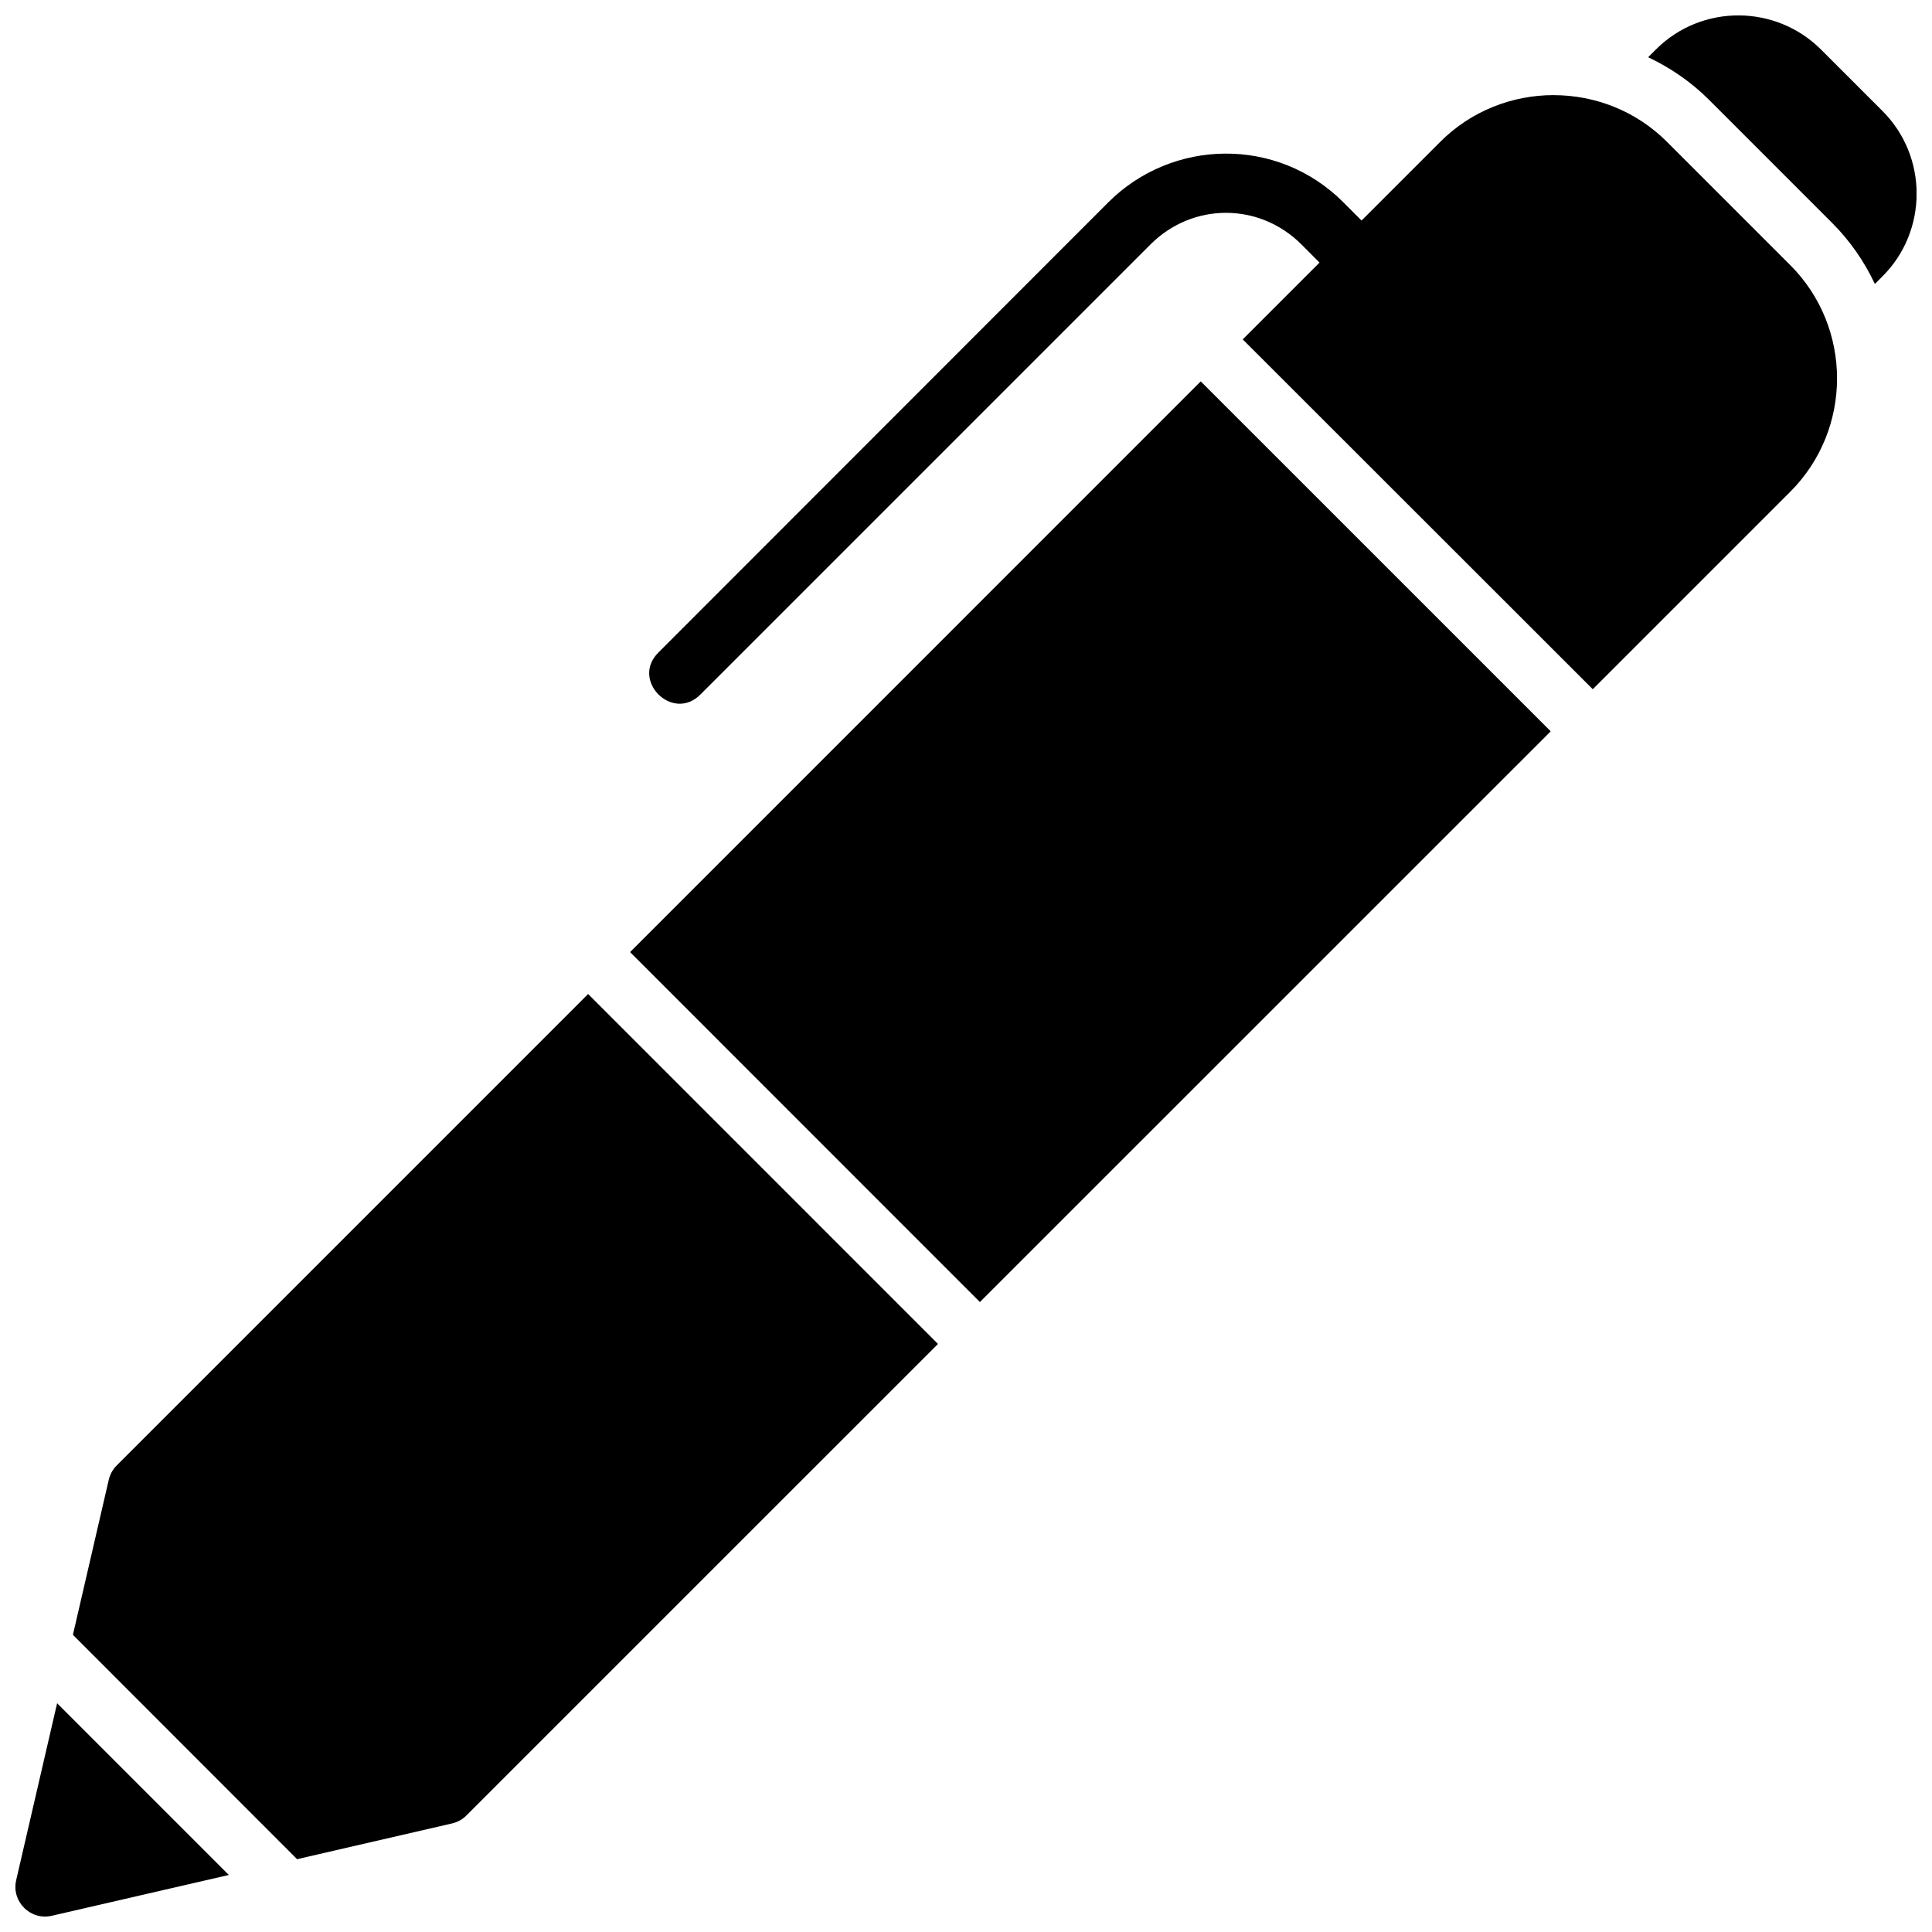 <?xml version="1.0" encoding="UTF-8"?>
<!-- Uploaded to: SVG Repo, www.svgrepo.com, Generator: SVG Repo Mixer Tools -->
<svg width="800px" height="800px" version="1.1" viewBox="144 144 512 512" xmlns="http://www.w3.org/2000/svg">
 <defs>
  <clipPath id="a">
   <path d="m148.09 148.09h503.81v503.81h-503.81z"/>
  </clipPath>
 </defs>
 <g clip-path="url(#a)">
  <path d="m582.82 157.12-2.043 2.043c5.836 2.766 11.328 6.484 16.129 11.285l32.656 32.656c4.809 4.809 8.539 10.297 11.301 16.145l2.043-2.043c12.027-12.027 12.027-31.73 0-43.758l-16.328-16.328c-11.906-11.906-31.566-12.188-43.754 0zm-27.09 12.086c-10.883 0-21.77 4.102-30.043 12.375l-20.863 20.863-4.812-4.828c-17.562-17.562-45.434-16.859-62.297 0l-119.12 119.19c-7.703 7.441 3.766 18.848 11.16 11.102l119.12-119.12c11.184-11.184 28.844-11.184 40.035 0l4.781 4.797-20.355 20.355 92.77 92.711 52.32-52.32c16.547-16.547 16.547-43.539 0-60.086l-32.656-32.656c-8.273-8.273-19.156-12.375-30.043-12.375zm-93.523 75.859-151.23 151.25 92.707 92.742 151.27-151.25zm-162.35 162.36-124.96 124.97c-1.043 1.055-1.766 2.379-2.09 3.828l-9.484 41.02 59.406 59.457 41.078-9.473c1.43-0.332 2.738-1.055 3.781-2.09l124.99-124.98zm-140.72 187.95-10.855 46.91c-1.289 5.672 3.809 10.734 9.469 9.41l46.891-10.809z"/>
 </g>
</svg>